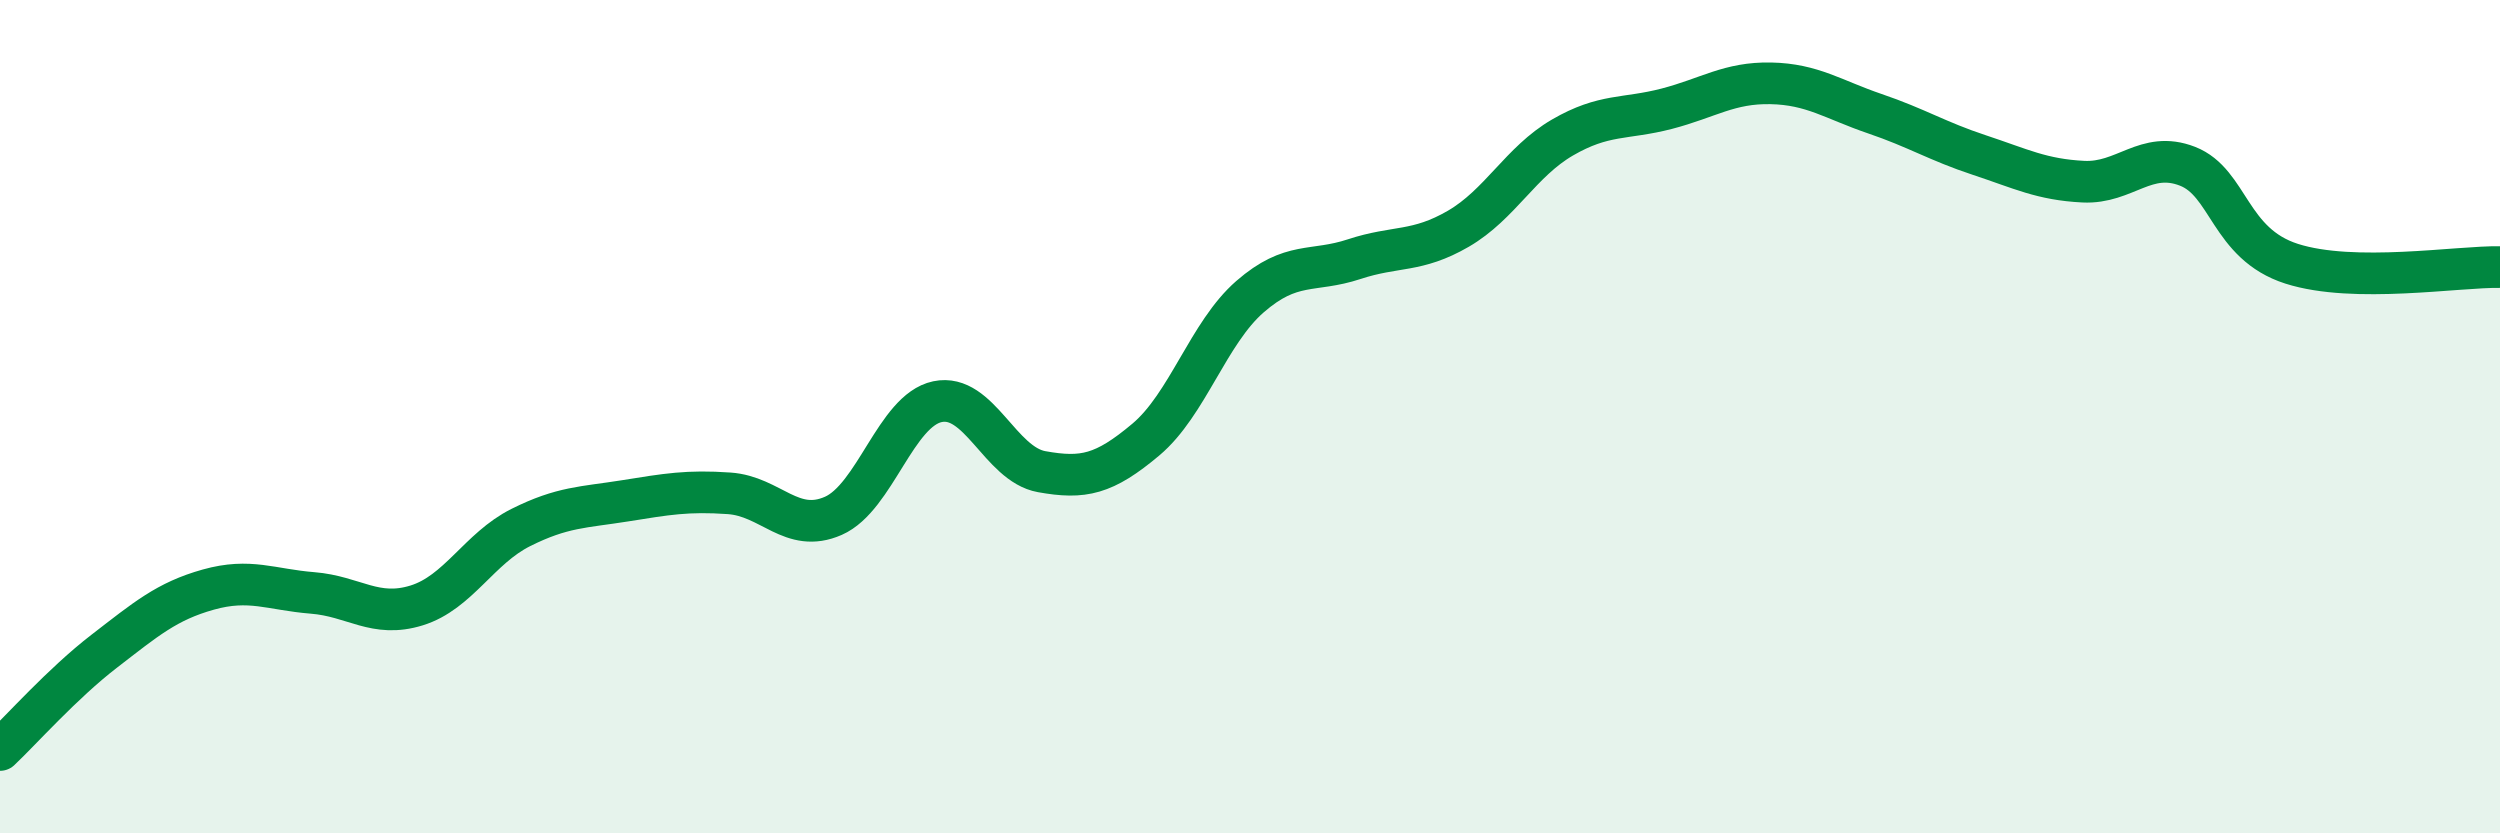
    <svg width="60" height="20" viewBox="0 0 60 20" xmlns="http://www.w3.org/2000/svg">
      <path
        d="M 0,18 C 0.5,17.53 1.5,16.4 2.5,15.63 C 3.5,14.86 4,14.43 5,14.15 C 6,13.87 6.5,14.15 7.5,14.23 C 8.5,14.31 9,14.84 10,14.53 C 11,14.22 11.5,13.16 12.5,12.66 C 13.5,12.16 14,12.18 15,12.02 C 16,11.86 16.5,11.77 17.5,11.84 C 18.5,11.91 19,12.82 20,12.38 C 21,11.94 21.5,9.85 22.5,9.64 C 23.5,9.43 24,11.14 25,11.32 C 26,11.5 26.5,11.39 27.5,10.55 C 28.5,9.71 29,7.99 30,7.12 C 31,6.25 31.5,6.55 32.5,6.22 C 33.5,5.89 34,6.07 35,5.49 C 36,4.91 36.5,3.88 37.5,3.3 C 38.5,2.72 39,2.87 40,2.61 C 41,2.35 41.5,1.98 42.5,2 C 43.5,2.02 44,2.39 45,2.73 C 46,3.07 46.5,3.39 47.5,3.72 C 48.5,4.05 49,4.31 50,4.36 C 51,4.41 51.5,3.6 52.5,3.99 C 53.5,4.38 53.5,5.85 55,6.33 C 56.5,6.81 59,6.39 60,6.41L60 20L0 20Z"
        fill="#008740"
        opacity="0.1"
        stroke-linecap="round"
        stroke-linejoin="round"
      />
      <path
        d="M 0,18 C 0.5,17.53 1.5,16.4 2.5,15.63 C 3.5,14.86 4,14.43 5,14.15 C 6,13.87 6.5,14.15 7.5,14.23 C 8.5,14.31 9,14.84 10,14.53 C 11,14.22 11.5,13.16 12.5,12.66 C 13.5,12.16 14,12.18 15,12.02 C 16,11.86 16.5,11.77 17.5,11.84 C 18.5,11.91 19,12.82 20,12.38 C 21,11.94 21.5,9.85 22.5,9.64 C 23.5,9.43 24,11.14 25,11.32 C 26,11.5 26.5,11.39 27.5,10.55 C 28.5,9.71 29,7.99 30,7.12 C 31,6.25 31.5,6.55 32.5,6.22 C 33.5,5.89 34,6.07 35,5.49 C 36,4.91 36.5,3.88 37.5,3.3 C 38.5,2.72 39,2.87 40,2.61 C 41,2.35 41.5,1.98 42.5,2 C 43.5,2.02 44,2.39 45,2.73 C 46,3.07 46.5,3.39 47.5,3.72 C 48.5,4.05 49,4.31 50,4.36 C 51,4.41 51.5,3.6 52.5,3.99 C 53.5,4.38 53.5,5.85 55,6.33 C 56.5,6.81 59,6.39 60,6.41"
        stroke="#008740"
        stroke-width="1"
        fill="none"
        stroke-linecap="round"
        stroke-linejoin="round"
      />
    </svg>
  